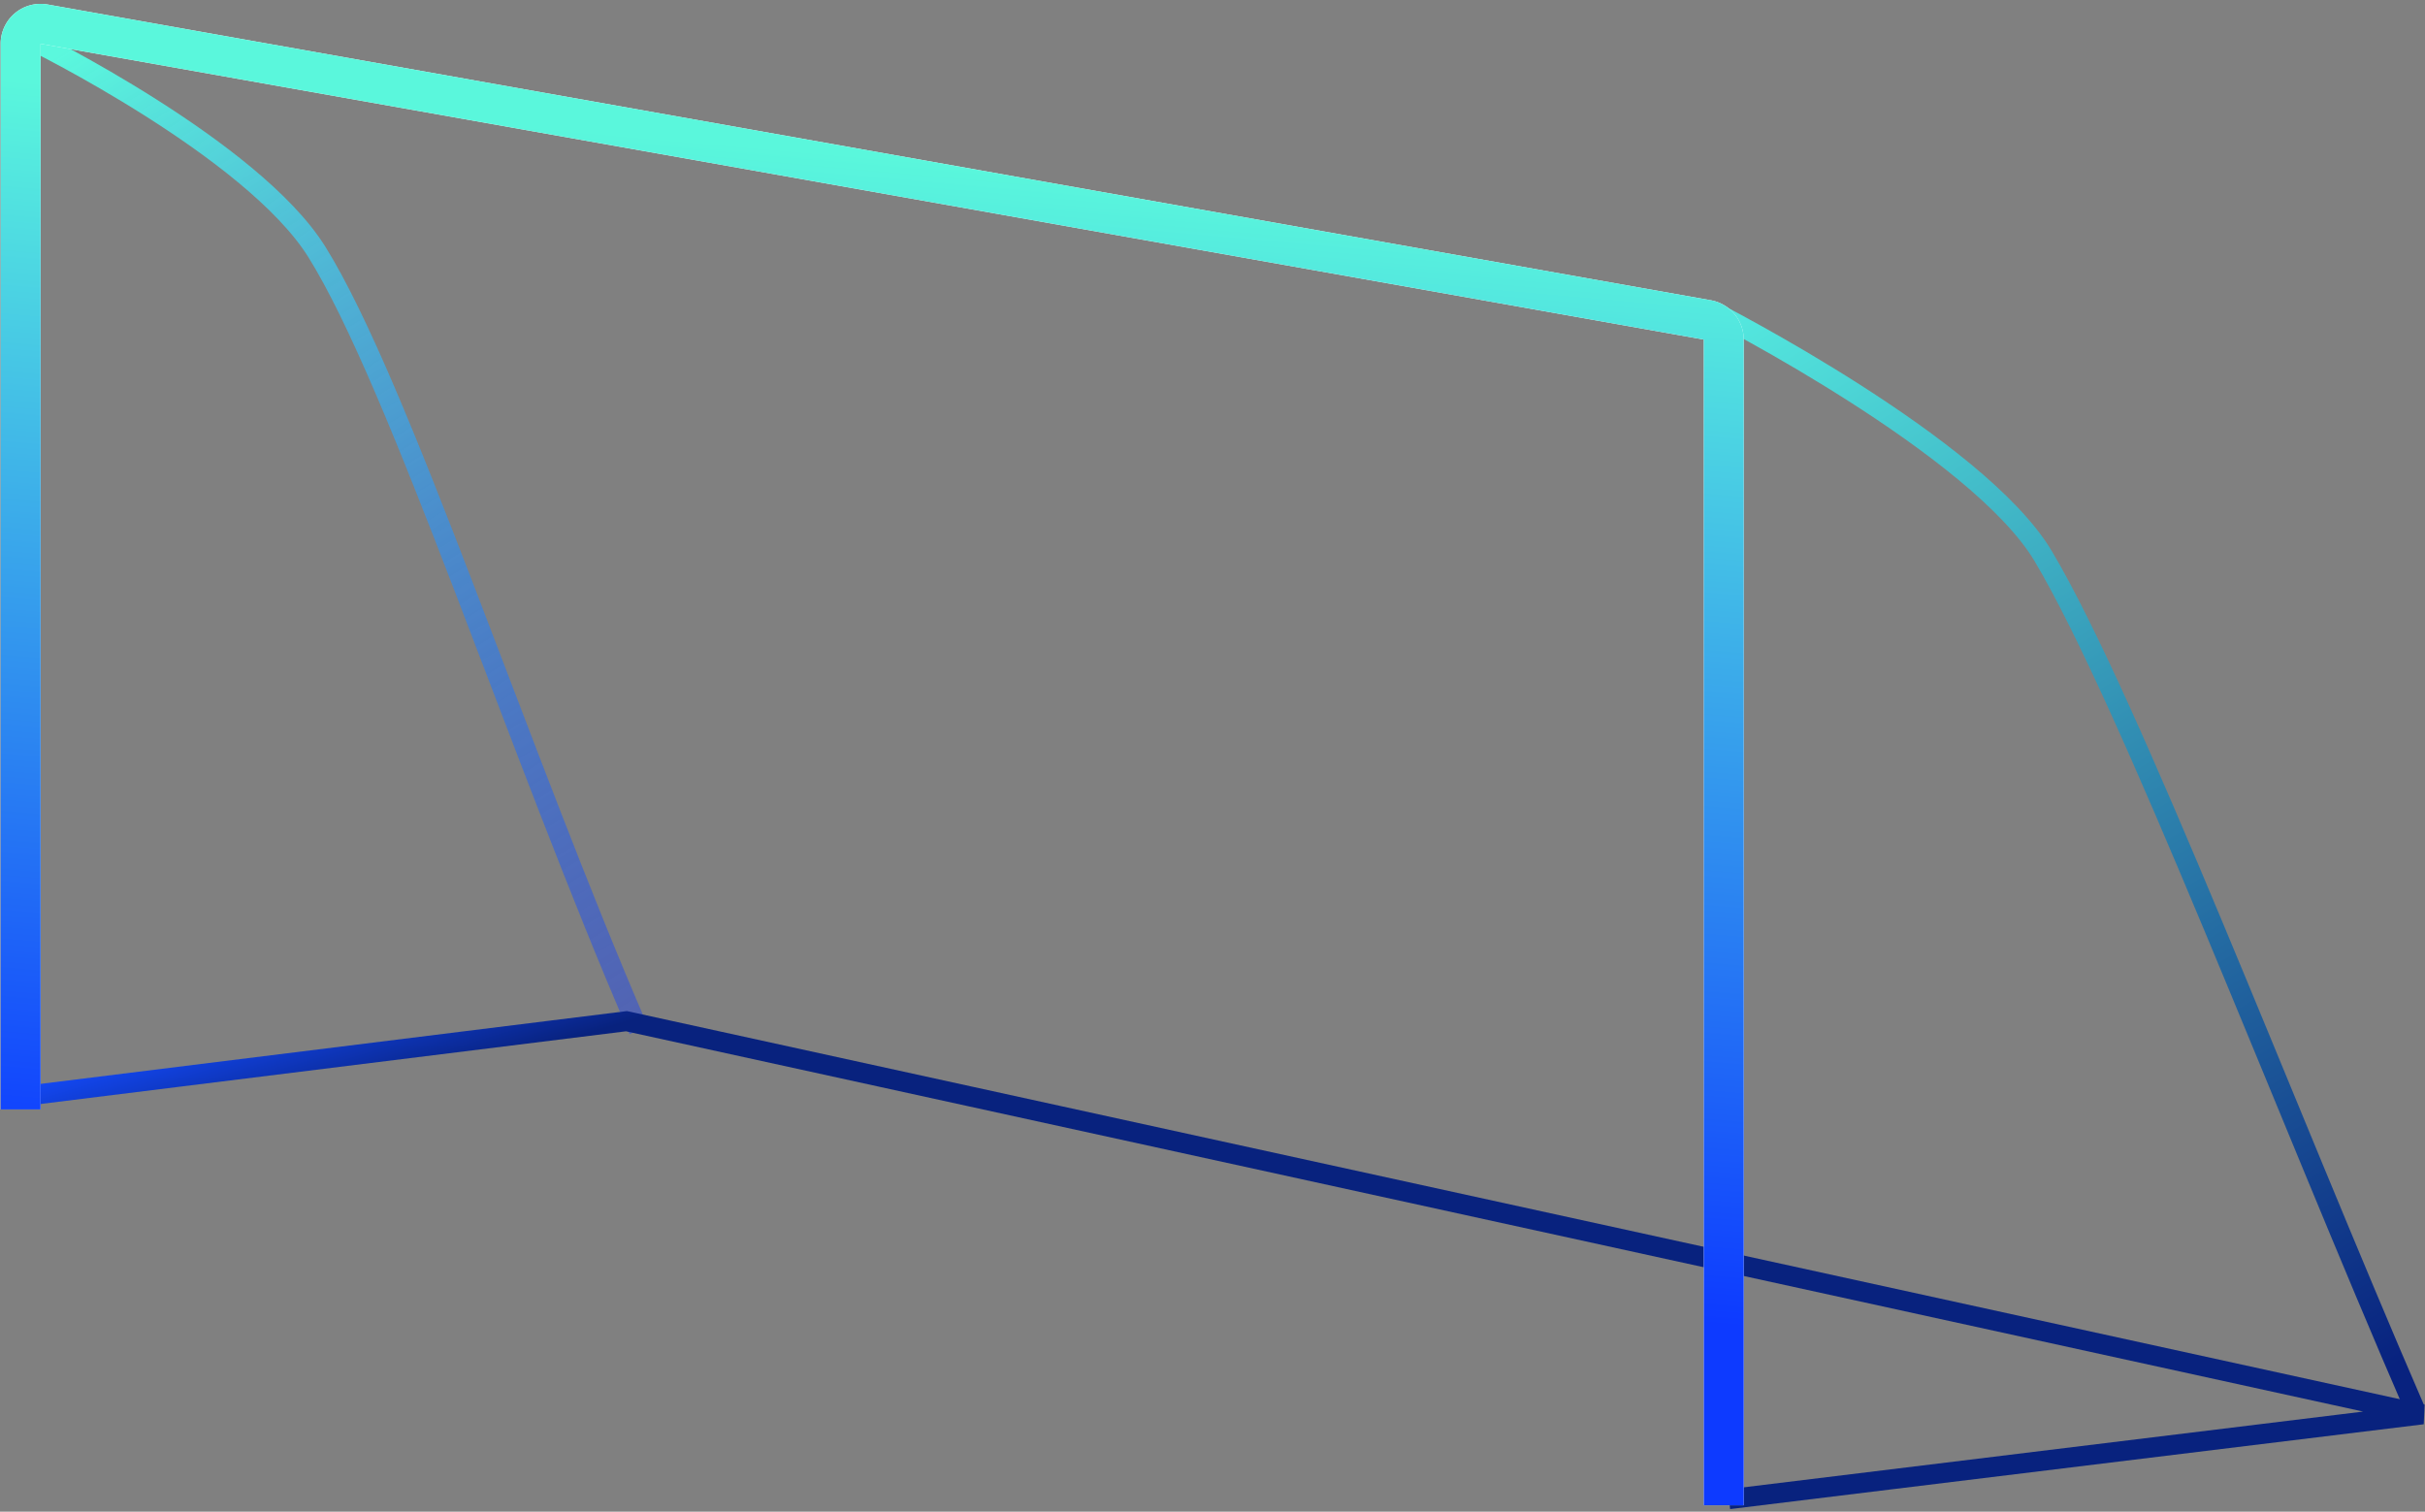 <svg width="486" height="303" viewBox="0 0 486 303" fill="none" xmlns="http://www.w3.org/2000/svg"><rect x="0" y="0" width="486" height="303" fill="#808080" stroke="none"/><path d="M343.5 62.5s52.887 26.947 66 49c17.366 29.206 48.276 110.498 74.5 171" stroke="url(#paint0_linear_606_430)" stroke-width="4"/><path d="M6.578 8.152S50.562 29.781 63.502 50.5c16.478 26.384 40.501 100.604 64.5 156" stroke="url(#paint1_linear_606_430)" stroke-width="4"/><path d="M4 219.784l121.551-15.093L485.5 283.5l-139 17" stroke="url(#paint2_linear_606_430)" stroke-width="4"/><path d="M4.133 218.383V8.775a4 4 0 014.7-3.939l333.332 59.286a4 4 0 013.299 3.938v229.66" stroke="#fff" stroke-width="8" stroke-linecap="square" stroke-linejoin="round"/><path d="M4.133 218.383V8.775a4 4 0 014.7-3.939l333.332 59.286a4 4 0 013.299 3.938v229.66" stroke="url(#paint3_linear_606_430)" stroke-width="8" stroke-linecap="square" stroke-linejoin="round"/><defs><linearGradient id="paint0_linear_606_430" x1="475.5" y1="276.5" x2="344.227" y2="63.712" gradientUnits="userSpaceOnUse"><stop stop-color="#08227F"/><stop offset="1" stop-color="#54E9DF"/></linearGradient><linearGradient id="paint1_linear_606_430" x1="128.002" y1="204" x2="7.995" y2="13.232" gradientUnits="userSpaceOnUse"><stop stop-color="#0D3AFF" stop-opacity=".4"/><stop offset="1" stop-color="#5BF8DD"/></linearGradient><linearGradient id="paint2_linear_606_430" x1="139.3" y1="200.691" x2="132.194" y2="177.288" gradientUnits="userSpaceOnUse"><stop stop-color="#08227E"/><stop offset="1" stop-color="#144BFD"/></linearGradient><linearGradient id="paint3_linear_606_430" x1="142.619" y1="28.438" x2="123.264" y2="246.001" gradientUnits="userSpaceOnUse"><stop stop-color="#5AF7DC"/><stop offset="1" stop-color="#0D3AFF"/></linearGradient></defs></svg>